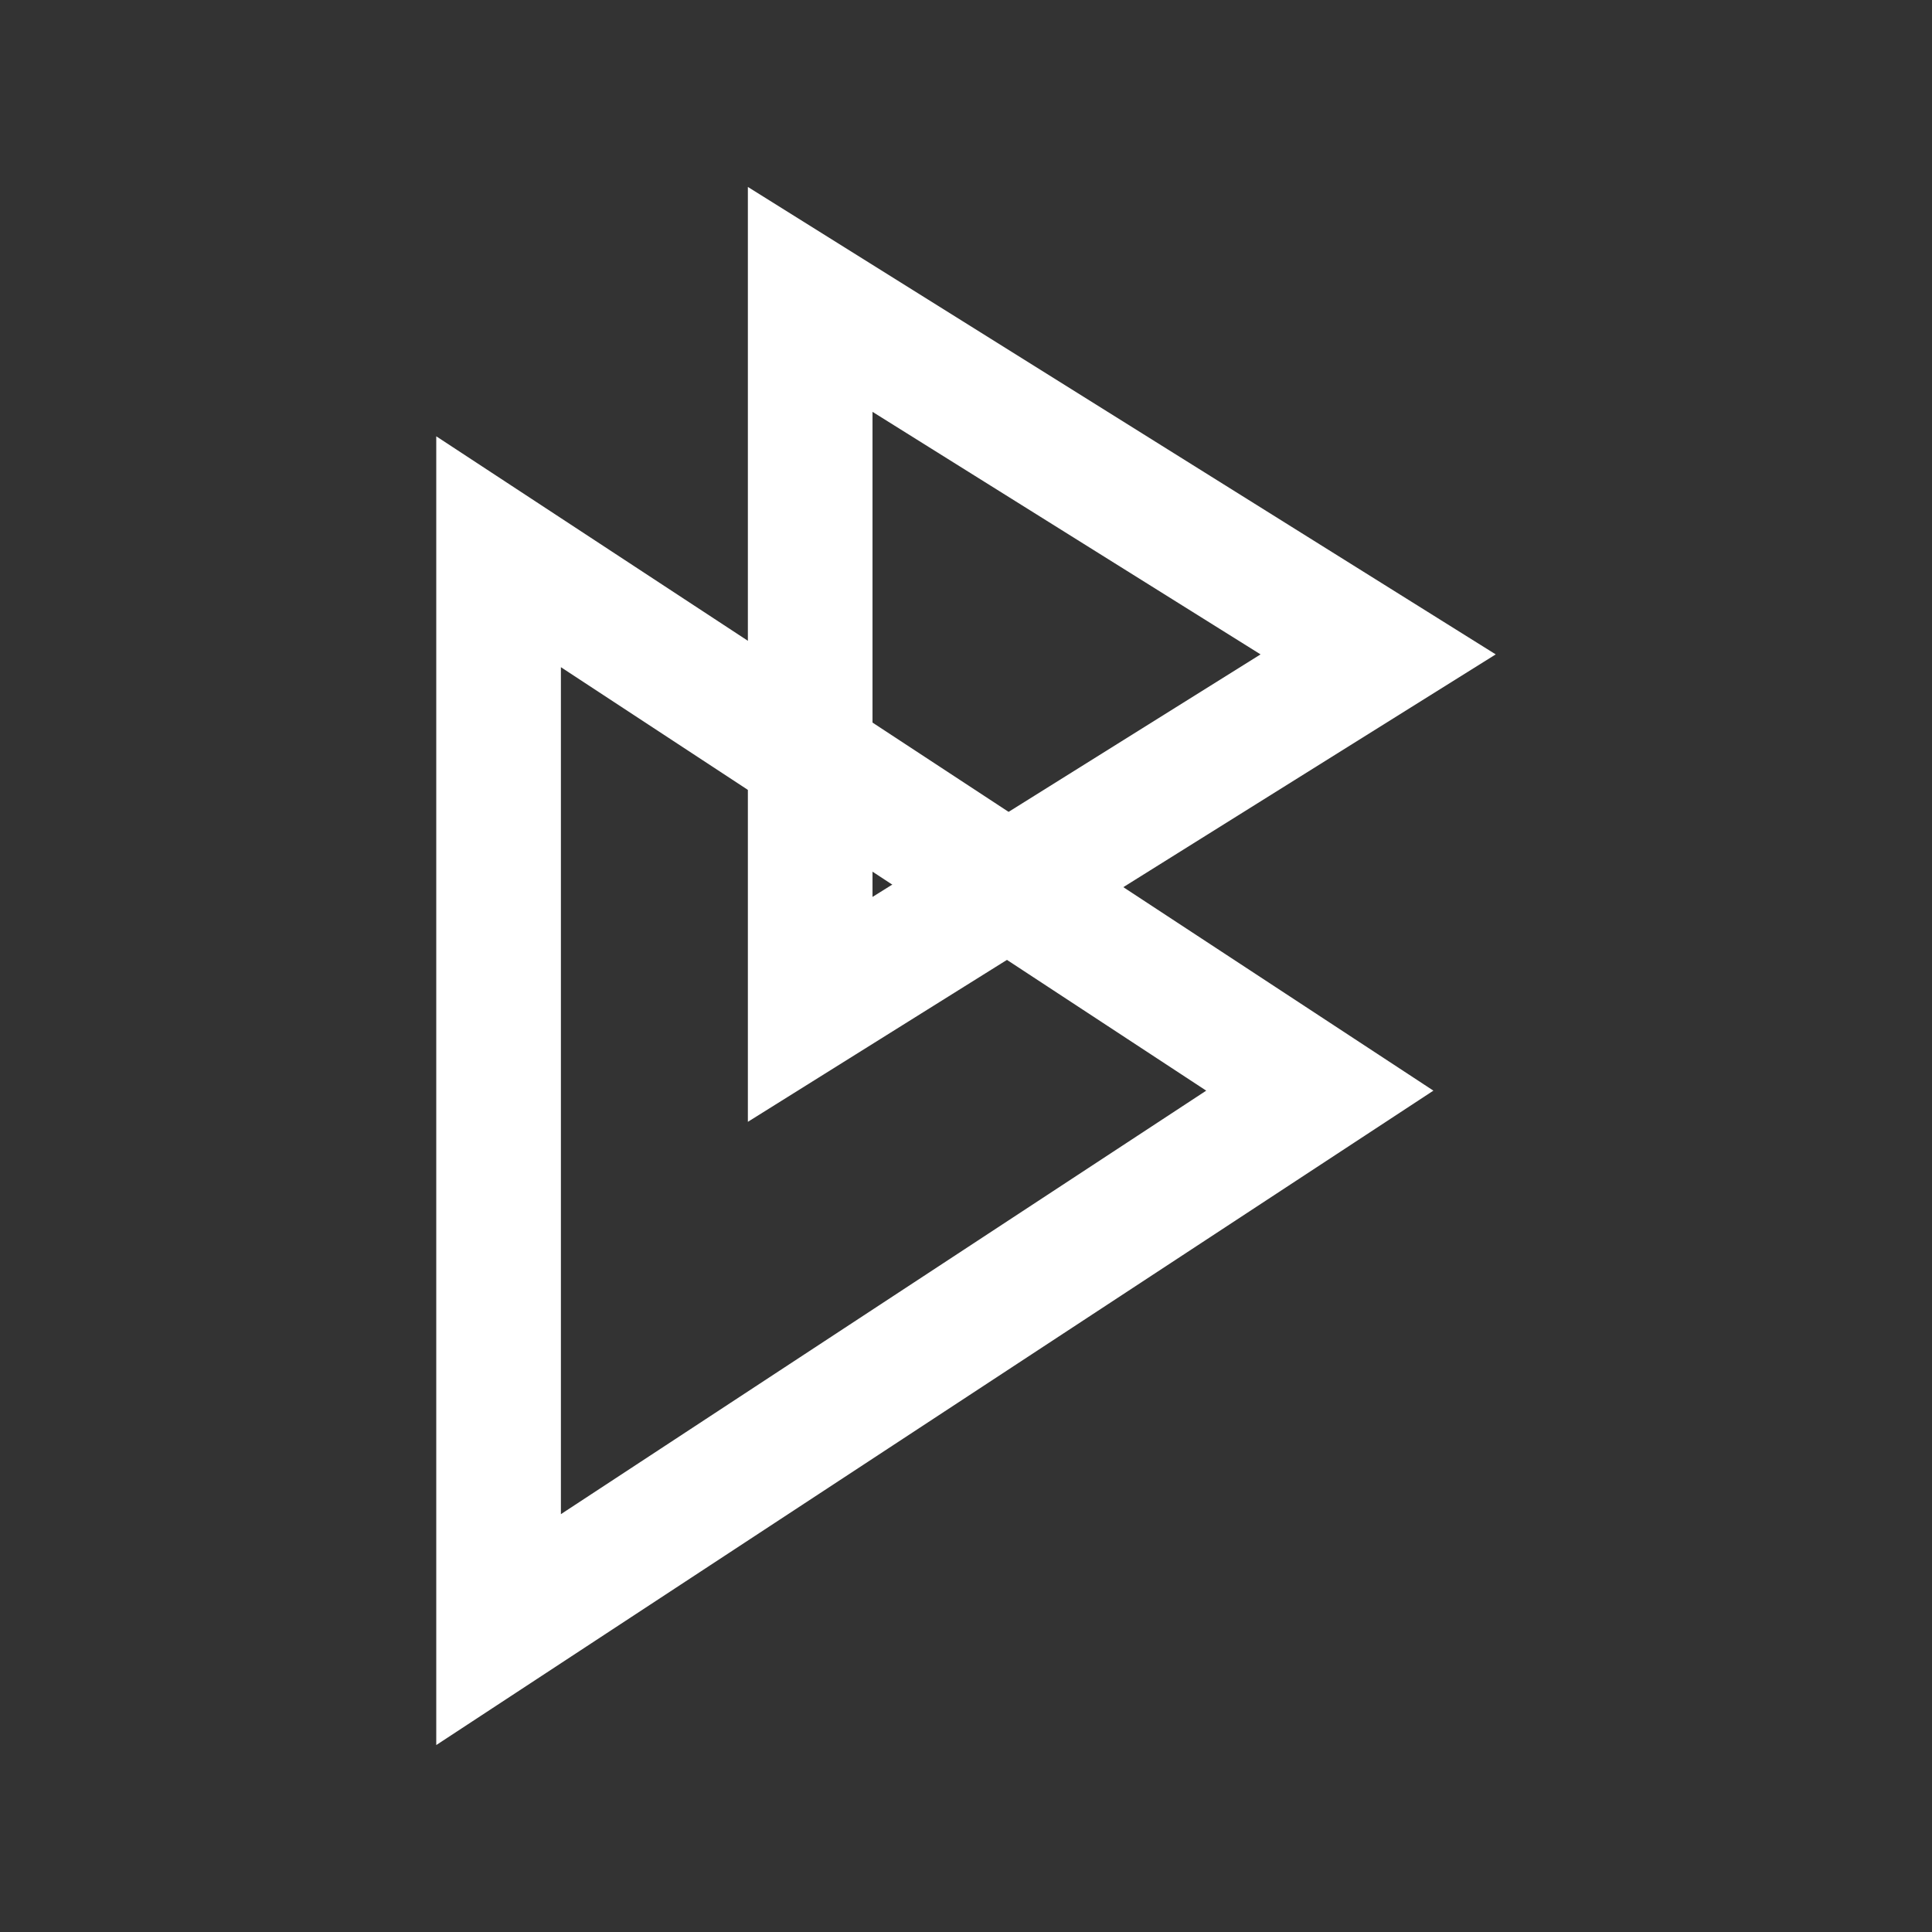 <svg width="31" height="31" viewBox="0 0 31 31" fill="none" xmlns="http://www.w3.org/2000/svg">
<rect x="0" y="0" width="31" height="31" fill="#333333" stroke="none"/>
<path d="M21.177 17.5L8 26.148L8 8.853L21.177 17.5Z" stroke="white" stroke-width="2"/>
<path d="M22.113 10.5L13 16.196L13 4.804L22.113 10.5Z" stroke="white" stroke-width="2"/>
</svg>

